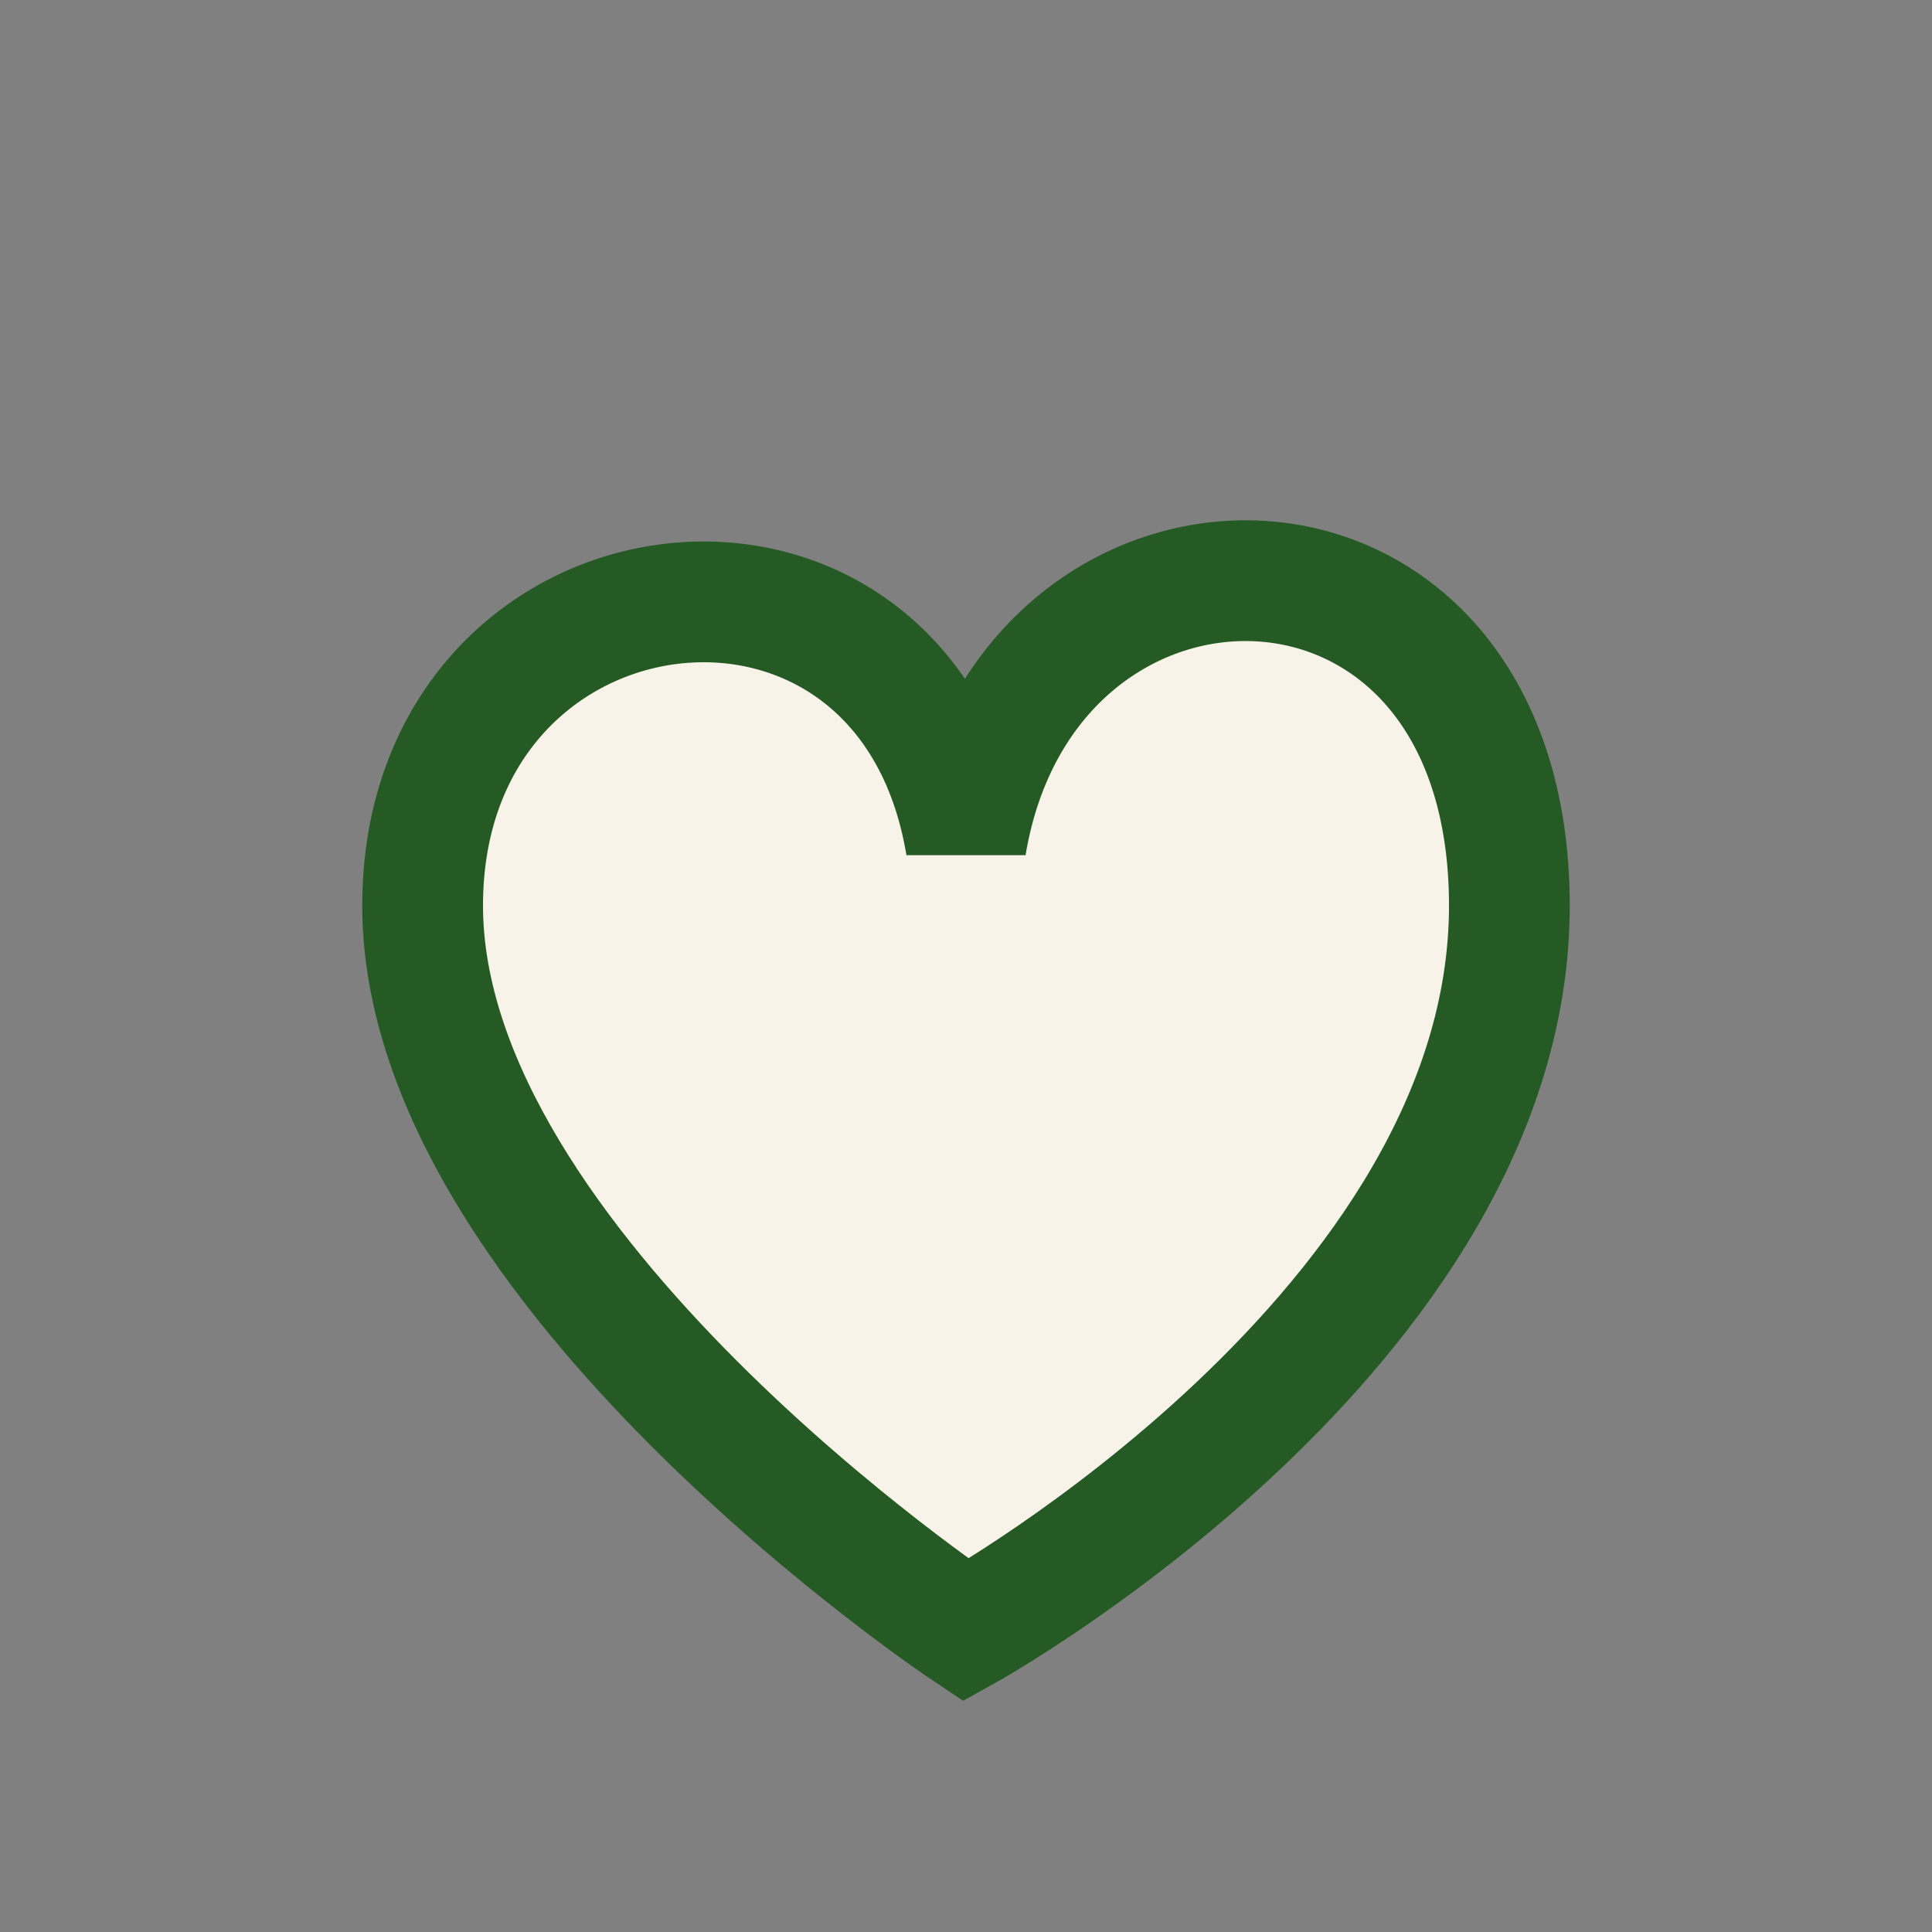 <?xml version="1.0" encoding="UTF-8"?>
<svg xmlns="http://www.w3.org/2000/svg" width="32" height="32" viewBox="0 0 32 32"><rect x="0" y="0" width="32" height="32" fill="#808080" stroke="none"/><path d="M16 27s-9-6-9-12 8-7 9-1c1-6 9-6 9 1s-9 12-9 12z" fill="#F7F3E8" stroke="#255A25" stroke-width="2"/></svg>